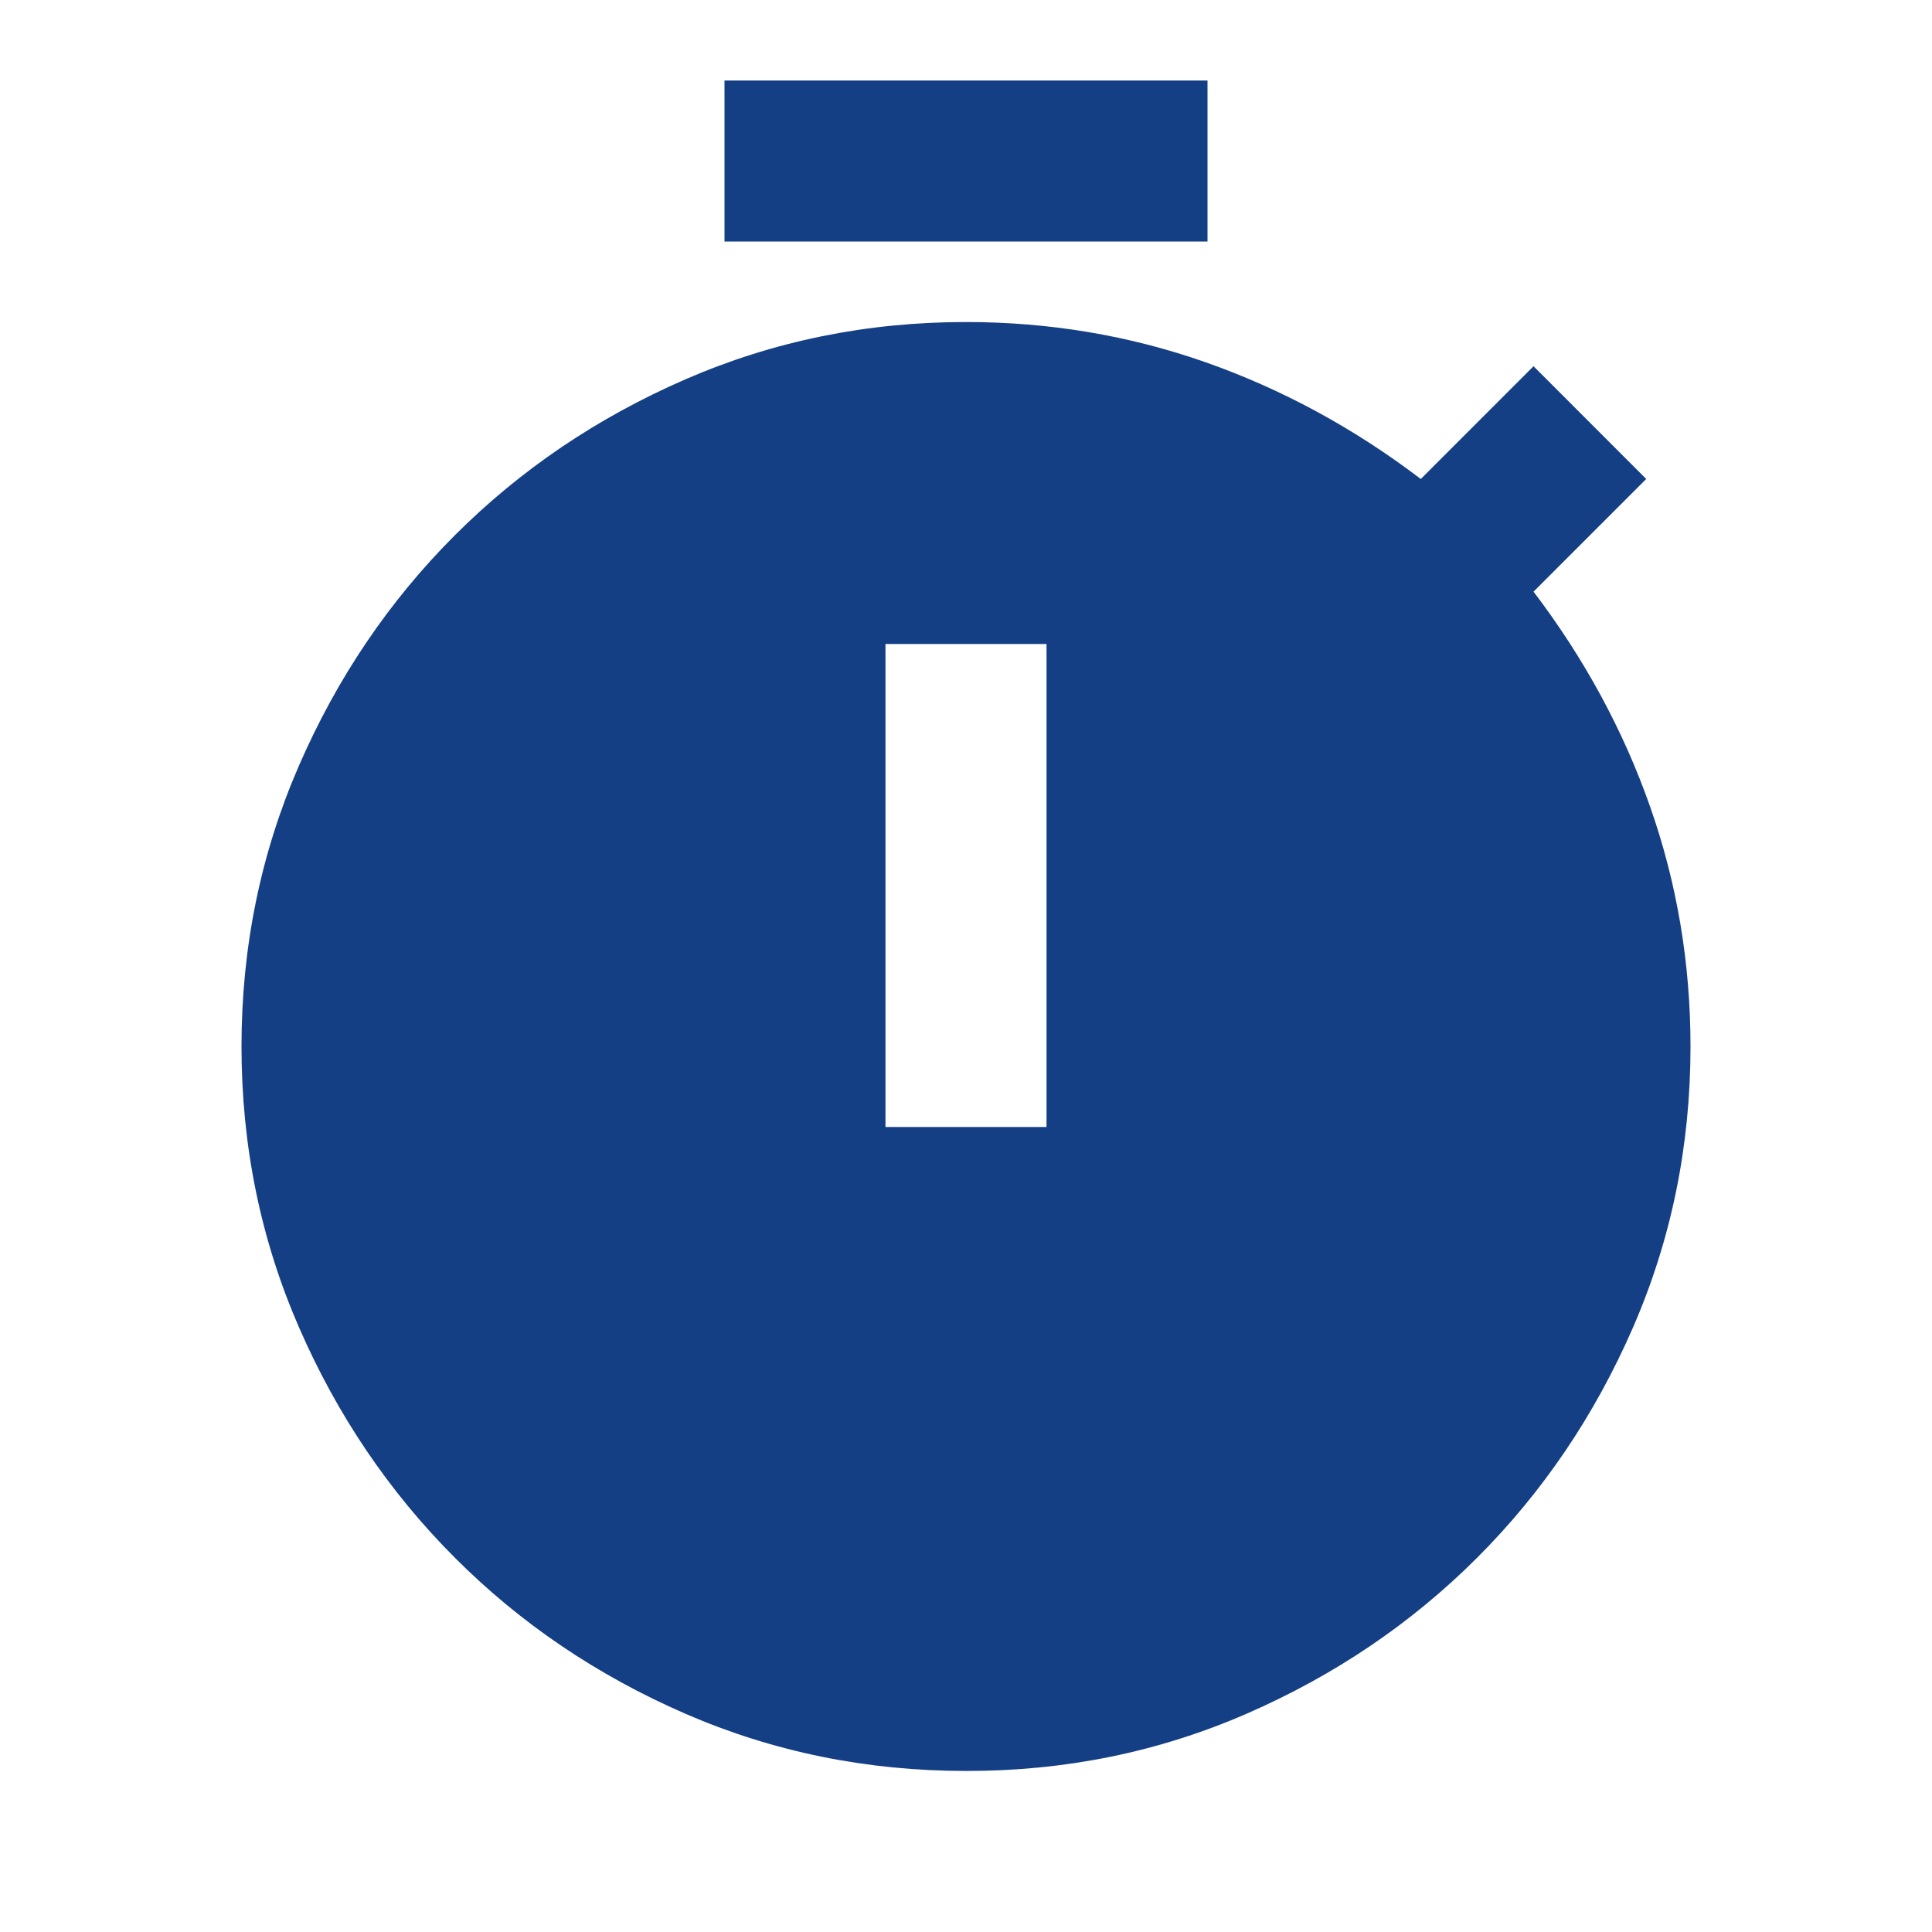 <svg width="25" height="25" viewBox="0 0 25 25" fill="none" xmlns="http://www.w3.org/2000/svg">
<path d="M9.375 3.125V1.042H15.625V3.125H9.375ZM11.458 14.583H13.542V8.333H11.458V14.583ZM12.5 22.916C11.215 22.916 10.004 22.669 8.867 22.175C7.729 21.68 6.735 21.008 5.885 20.156C5.035 19.305 4.363 18.311 3.868 17.174C3.373 16.037 3.125 14.826 3.125 13.541C3.125 12.257 3.373 11.046 3.868 9.908C4.363 8.771 5.035 7.777 5.885 6.927C6.735 6.077 7.73 5.404 8.868 4.909C10.006 4.414 11.217 4.167 12.5 4.167C13.576 4.167 14.609 4.34 15.599 4.687C16.588 5.035 17.517 5.538 18.385 6.198L19.844 4.739L21.302 6.198L19.844 7.656C20.503 8.524 21.007 9.453 21.354 10.443C21.701 11.432 21.875 12.465 21.875 13.541C21.875 14.826 21.627 16.037 21.132 17.175C20.637 18.312 19.965 19.306 19.115 20.156C18.265 21.006 17.27 21.679 16.132 22.175C14.994 22.671 13.783 22.918 12.5 22.916Z" fill="#143F85"/>
</svg>
